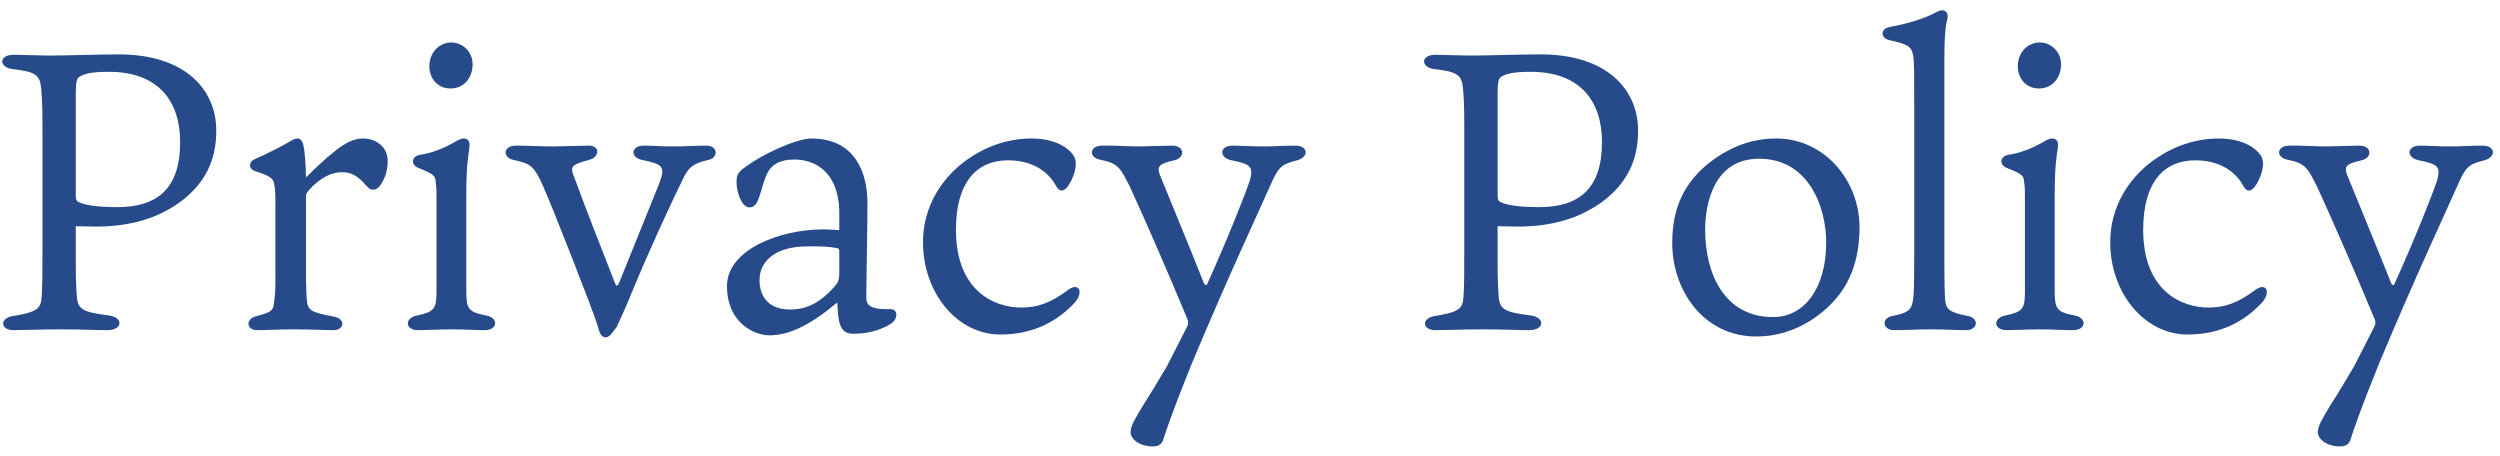 <?xml version="1.0" encoding="UTF-8"?>
<svg id="_レイヤー_2" data-name="レイヤー 2" xmlns="http://www.w3.org/2000/svg" xmlns:xlink="http://www.w3.org/1999/xlink" viewBox="0 0 378 69">
  <defs>
    <style>
      .cls-1 {
        fill: none;
      }

      .cls-1, .cls-2 {
        stroke-width: 0px;
      }

      .cls-3 {
        clip-path: url(#clippath);
      }

      .cls-2 {
        fill: #274b8a;
      }
    </style>
    <clipPath id="clippath">
      <rect class="cls-1" width="378" height="69"/>
    </clipPath>
  </defs>
  <g id="_レイヤー_1-2" data-name="レイヤー 1">
    <g class="cls-3">
      <g>
        <path class="cls-2" d="M11.46,40.02c0,3,.12,4.26.18,5.1.24,1.56.78,2.1,4.86,2.58,2.16.3,2.1,2.22-.3,2.22-1.86,0-3.36-.12-7.32-.12-2.52,0-5.4.12-6.84.12-1.98,0-2.22-1.86.06-2.16,3.72-.6,4.08-1.2,4.2-2.94.12-1.86.12-3.66.12-7.38v-18c0-3.36-.06-4.32-.18-5.94-.18-2.16-.78-2.64-4.38-3.06-1.98-.24-2.16-2.16.24-2.16,1.08,0,3.96.12,5.22.12,2.76,0,7.68-.18,10.62-.18,10.08,0,14.76,5.34,14.76,11.52,0,3.6-1.02,7.26-4.98,10.44-3.48,2.7-7.8,4.08-13.2,4.08-.84,0-2.52-.06-3.06-.06v5.82ZM12,30.6c1.26.6,3.96.72,5.7.72,6.12,0,9.54-2.82,9.54-9.84,0-6.24-3.36-10.62-10.74-10.62-2.52,0-3.66.24-4.44.72-.48.24-.6.84-.6,2.64v15.42c0,.54.12.78.54.96Z"/>
        <path class="cls-2" d="M58.62,24.36c0,1.26-.36,2.46-.84,3.18-.18.48-.72,1.14-1.32,1.14-.54,0-.66-.12-1.56-1.14-.9-.9-1.74-1.5-3.18-1.5s-3.24.66-5.16,2.88c-.24.36-.3.48-.3.9v11.82c0,1.5.06,2.7.12,3.6.12,1.74.66,1.98,4.14,2.64,1.8.36,1.56,2.04-.12,2.04-1.26,0-3.36-.12-5.94-.12s-4.14.12-5.58.12c-1.62,0-1.8-1.68-.18-2.1,2.52-.66,2.64-.9,2.76-2.34.18-1.02.18-2.28.18-3.78v-9.84c0-1.98,0-3.42-.18-3.96-.06-.9-.66-1.32-2.94-2.04-.96-.36-.96-1.38,0-1.8,1.8-.78,3.84-1.8,5.46-2.76.42-.24.66-.36,1.02-.36.48,0,.78.48.9,1.14.18.84.36,3.06.36,4.74,4.98-4.92,6.78-5.88,8.7-5.88,1.5,0,3.66.96,3.66,3.42Z"/>
        <path class="cls-2" d="M63.24,49.92c-2.04,0-2.1-1.86-.18-2.22,2.58-.54,2.94-1.02,2.94-3.54v-13.92c0-1.26,0-2.04-.12-2.7-.06-.96-.24-1.2-2.64-2.16-1.08-.42-1.14-1.74.3-1.98,1.62-.24,3.42-.9,5.1-1.86.54-.3.96-.6,1.5-.6.6,0,.96.42.84,1.32-.18,1.44-.48,2.52-.48,7.68v13.92c0,2.82.24,3.3,3,3.84,1.86.3,1.86,2.22-.24,2.22-1.5,0-2.94-.12-5.1-.12-1.68,0-3.84.12-4.92.12ZM71.46,9.72c0,1.92-1.2,3.66-3.36,3.66-1.86,0-3.18-1.44-3.18-3.36,0-2.04,1.44-3.6,3.36-3.6,1.5,0,3.18,1.26,3.18,3.3Z"/>
        <path class="cls-2" d="M93,42.84c.24.6.42.3.6-.06,2.28-5.64,4.74-11.7,6.06-15,1.02-2.64.54-2.94-2.58-3.6-1.86-.36-1.68-2.16.24-2.16,1.44,0,2.64.12,4.56.12,1.56,0,3.54-.12,4.92-.12,1.8,0,1.86,1.86.3,2.16-2.4.54-3,1.2-3.78,2.76-1.92,3.9-5.28,11.16-8.04,17.88-.66,1.68-1.74,3.96-2.04,4.62-.78,1.02-1.08,1.56-1.68,1.56s-.9-.54-1.26-1.92c-.6-2.04-6.6-17.34-8.16-20.88-1.44-3.24-1.92-3.42-4.5-4.02-1.68-.36-1.62-2.16.42-2.16,1.56,0,3.84.12,5.58.12,1.2,0,4.32-.12,5.28-.12,1.92-.06,1.74,1.8.12,2.16-2.4.66-2.88.96-2.34,2.28,1.98,5.4,4.14,10.86,6.3,16.38Z"/>
        <path class="cls-2" d="M126.9,31.74c-.24-5.94-3.84-7.62-6.78-7.62-2.34,0-3.48.84-4.08,2.04-.6,1.14-.9,2.82-1.44,4.14-.48,1.26-1.86,1.62-2.64-.18-.42-.84-.6-1.8-.6-2.7,0-.72.18-1.26.84-1.8,3.06-2.4,8.34-4.68,10.44-4.68,7.14,0,8.52,5.88,8.52,9.78s-.18,13.2-.18,13.92c0,.6.06,1.02.18,1.2.54.96,2.28.9,3.42.9,1.26-.06,1.26,1.56,0,2.28-1.38.9-3.66,1.5-5.7,1.44-1.92-.06-2.16-1.74-2.28-4.74-4.32,3.66-7.5,4.98-10.26,4.98-2.4,0-6.42-1.98-6.42-7.44s7.86-8.58,14.64-8.58c.6,0,1.44.06,2.34.12v-3.06ZM126.9,37.92c0-.36-.18-.36-.42-.42-.96-.18-2.22-.3-4.74-.24-4.14.06-6.9,1.98-6.9,5.1,0,2.34,1.26,4.44,4.62,4.44,1.86,0,4.08-.48,6.72-3.48.48-.54.72-.84.72-2.16v-3.24Z"/>
        <path class="cls-2" d="M161.64,22.74c.6.54,1.02,1.08,1.02,2.04,0,1.2-.66,2.58-1.02,3.12-.48.78-1.26,1.5-1.98.18-.84-1.56-2.94-3.84-7.26-3.84-4.62,0-7.86,3.18-7.86,10.5,0,9.12,5.64,11.76,9.9,11.76,2.46,0,4.44-.72,7.02-2.64,1.68-1.26,2.46.3,1.02,1.92-2.52,2.7-6.12,4.8-11.22,4.8-6.54,0-11.7-6.3-11.7-13.92,0-6.9,4.44-11.1,7.14-12.84,3.66-2.46,7.2-2.88,9.18-2.88,3.48,0,5.1,1.2,5.76,1.8Z"/>
        <path class="cls-2" d="M166.5,24.18c-1.92-.3-1.86-2.1.06-2.16,1.5-.06,3.84.12,5.58.12,1.2,0,3.96-.12,5.1-.12,1.92,0,1.98,1.86.3,2.22-2.34.54-2.64.9-2.16,2.22,2.28,5.58,5.1,12.42,6.66,16.38.18.3.36.36.48.12,3.24-7.14,5.82-13.8,6.42-15.54.6-2.16.3-2.58-2.7-3.18-1.92-.36-1.92-2.16.06-2.22,1.14,0,3,.12,4.74.12,1.32,0,3.18-.12,4.74-.12,2.04-.06,2.28,1.8.12,2.28-2.22.54-2.64,1.14-3.66,3.36-1.98,4.5-6.36,13.74-12.06,27.36-2.88,7.14-3.78,9.84-4.26,11.34-.18.66-.6,1.14-1.62,1.14-2.04,0-3.36-1.14-3.36-2.16,0-.9.72-2.1,1.8-3.9,1.5-2.34,2.22-3.6,3.66-6,1.14-2.16,2.1-4.14,3.12-6.12.12-.24.18-.54.06-.96-2.88-6.96-6.6-15.48-8.76-20.16-1.38-2.7-1.68-3.48-4.32-4.02Z"/>
        <path class="cls-2" d="M226.44,40.02c0,3,.12,4.26.18,5.1.24,1.56.78,2.1,4.86,2.58,2.16.3,2.1,2.22-.3,2.22-1.86,0-3.36-.12-7.32-.12-2.52,0-5.4.12-6.84.12-1.98,0-2.22-1.86.06-2.16,3.72-.6,4.08-1.2,4.2-2.94.12-1.86.12-3.66.12-7.38v-18c0-3.36-.06-4.32-.18-5.94-.18-2.16-.78-2.64-4.38-3.06-1.98-.24-2.16-2.16.24-2.16,1.08,0,3.96.12,5.22.12,2.76,0,7.68-.18,10.62-.18,10.08,0,14.76,5.34,14.76,11.52,0,3.6-1.02,7.26-4.98,10.44-3.48,2.7-7.8,4.08-13.2,4.08-.84,0-2.52-.06-3.06-.06v5.82ZM226.98,30.6c1.26.6,3.96.72,5.7.72,6.12,0,9.54-2.82,9.54-9.84,0-6.24-3.36-10.62-10.74-10.62-2.52,0-3.66.24-4.44.72-.48.24-.6.84-.6,2.64v15.42c0,.54.12.78.54.96Z"/>
        <path class="cls-2" d="M281.16,34.38c0,5.28-1.74,8.7-3.54,10.74-1.8,2.16-6,5.76-12.06,5.76-7.98,0-12.72-6.96-12.72-14.16,0-5.58,2.04-9.06,5.1-11.7,2.82-2.34,6.3-4.08,10.62-4.08,7.26,0,12.6,6.3,12.6,13.44ZM265.98,24c-6.72,0-8.16,6.54-8.16,10.8,0,6.42,2.82,13.14,10.26,13.14,4.8,0,8.04-4.44,8.04-11.28,0-5.34-2.64-12.66-10.14-12.66Z"/>
        <path class="cls-2" d="M297.47,47.76c1.8.3,1.68,2.16-.24,2.16-1.2,0-3.36-.12-5.22-.12-2.58,0-3.66.12-5.64.12-1.74,0-1.98-1.86-.18-2.16,2.58-.48,2.82-1.08,3.06-2.4.12-.78.18-2.1.18-6.84V15.66c0-4.62,0-5.82-.12-7.02-.24-1.62-.72-1.92-3.66-2.58-1.32-.3-1.38-1.68.06-1.98,2.94-.54,5.04-1.26,6.42-1.92.6-.3,1.08-.6,1.5-.6.72,0,1.08.6.72,1.68-.18.78-.36,2.22-.36,5.52v30.66c0,4.02.06,5.1.12,5.88.12,1.38.48,1.92,3.36,2.46Z"/>
        <path class="cls-2" d="M303.41,49.92c-2.04,0-2.1-1.86-.18-2.22,2.58-.54,2.94-1.02,2.94-3.54v-13.92c0-1.26,0-2.04-.12-2.7-.06-.96-.24-1.2-2.64-2.16-1.08-.42-1.14-1.74.3-1.98,1.62-.24,3.42-.9,5.1-1.86.54-.3.96-.6,1.5-.6.6,0,.96.42.84,1.32-.18,1.44-.48,2.52-.48,7.68v13.92c0,2.82.24,3.3,3,3.84,1.86.3,1.86,2.22-.24,2.22-1.5,0-2.94-.12-5.1-.12-1.68,0-3.84.12-4.92.12ZM311.63,9.72c0,1.92-1.2,3.66-3.36,3.66-1.86,0-3.18-1.44-3.18-3.36,0-2.04,1.44-3.6,3.36-3.6,1.5,0,3.18,1.26,3.18,3.3Z"/>
        <path class="cls-2" d="M341.15,22.74c.6.54,1.02,1.08,1.02,2.04,0,1.2-.66,2.58-1.02,3.12-.48.78-1.26,1.5-1.98.18-.84-1.56-2.94-3.84-7.26-3.84-4.62,0-7.86,3.18-7.86,10.5,0,9.12,5.64,11.76,9.9,11.76,2.46,0,4.44-.72,7.02-2.64,1.68-1.26,2.46.3,1.02,1.92-2.52,2.7-6.12,4.8-11.22,4.8-6.54,0-11.7-6.3-11.7-13.92,0-6.9,4.44-11.1,7.14-12.84,3.66-2.46,7.2-2.88,9.18-2.88,3.48,0,5.1,1.2,5.76,1.8Z"/>
        <path class="cls-2" d="M346.01,24.18c-1.92-.3-1.86-2.1.06-2.16,1.5-.06,3.84.12,5.58.12,1.2,0,3.96-.12,5.1-.12,1.92,0,1.98,1.86.3,2.22-2.34.54-2.64.9-2.16,2.22,2.28,5.58,5.1,12.42,6.66,16.38.18.3.36.36.48.12,3.24-7.14,5.82-13.8,6.42-15.54.6-2.16.3-2.58-2.7-3.18-1.92-.36-1.92-2.16.06-2.22,1.14,0,3,.12,4.74.12,1.32,0,3.18-.12,4.74-.12,2.04-.06,2.28,1.8.12,2.28-2.22.54-2.64,1.14-3.66,3.36-1.98,4.5-6.36,13.74-12.06,27.36-2.88,7.14-3.78,9.84-4.26,11.34-.18.66-.6,1.14-1.62,1.14-2.04,0-3.36-1.14-3.36-2.16,0-.9.72-2.1,1.8-3.9,1.5-2.34,2.22-3.6,3.66-6,1.14-2.16,2.1-4.14,3.12-6.12.12-.24.18-.54.06-.96-2.88-6.96-6.6-15.48-8.76-20.16-1.38-2.7-1.68-3.48-4.32-4.02Z"/>
      </g>
    </g>
  </g>
</svg>